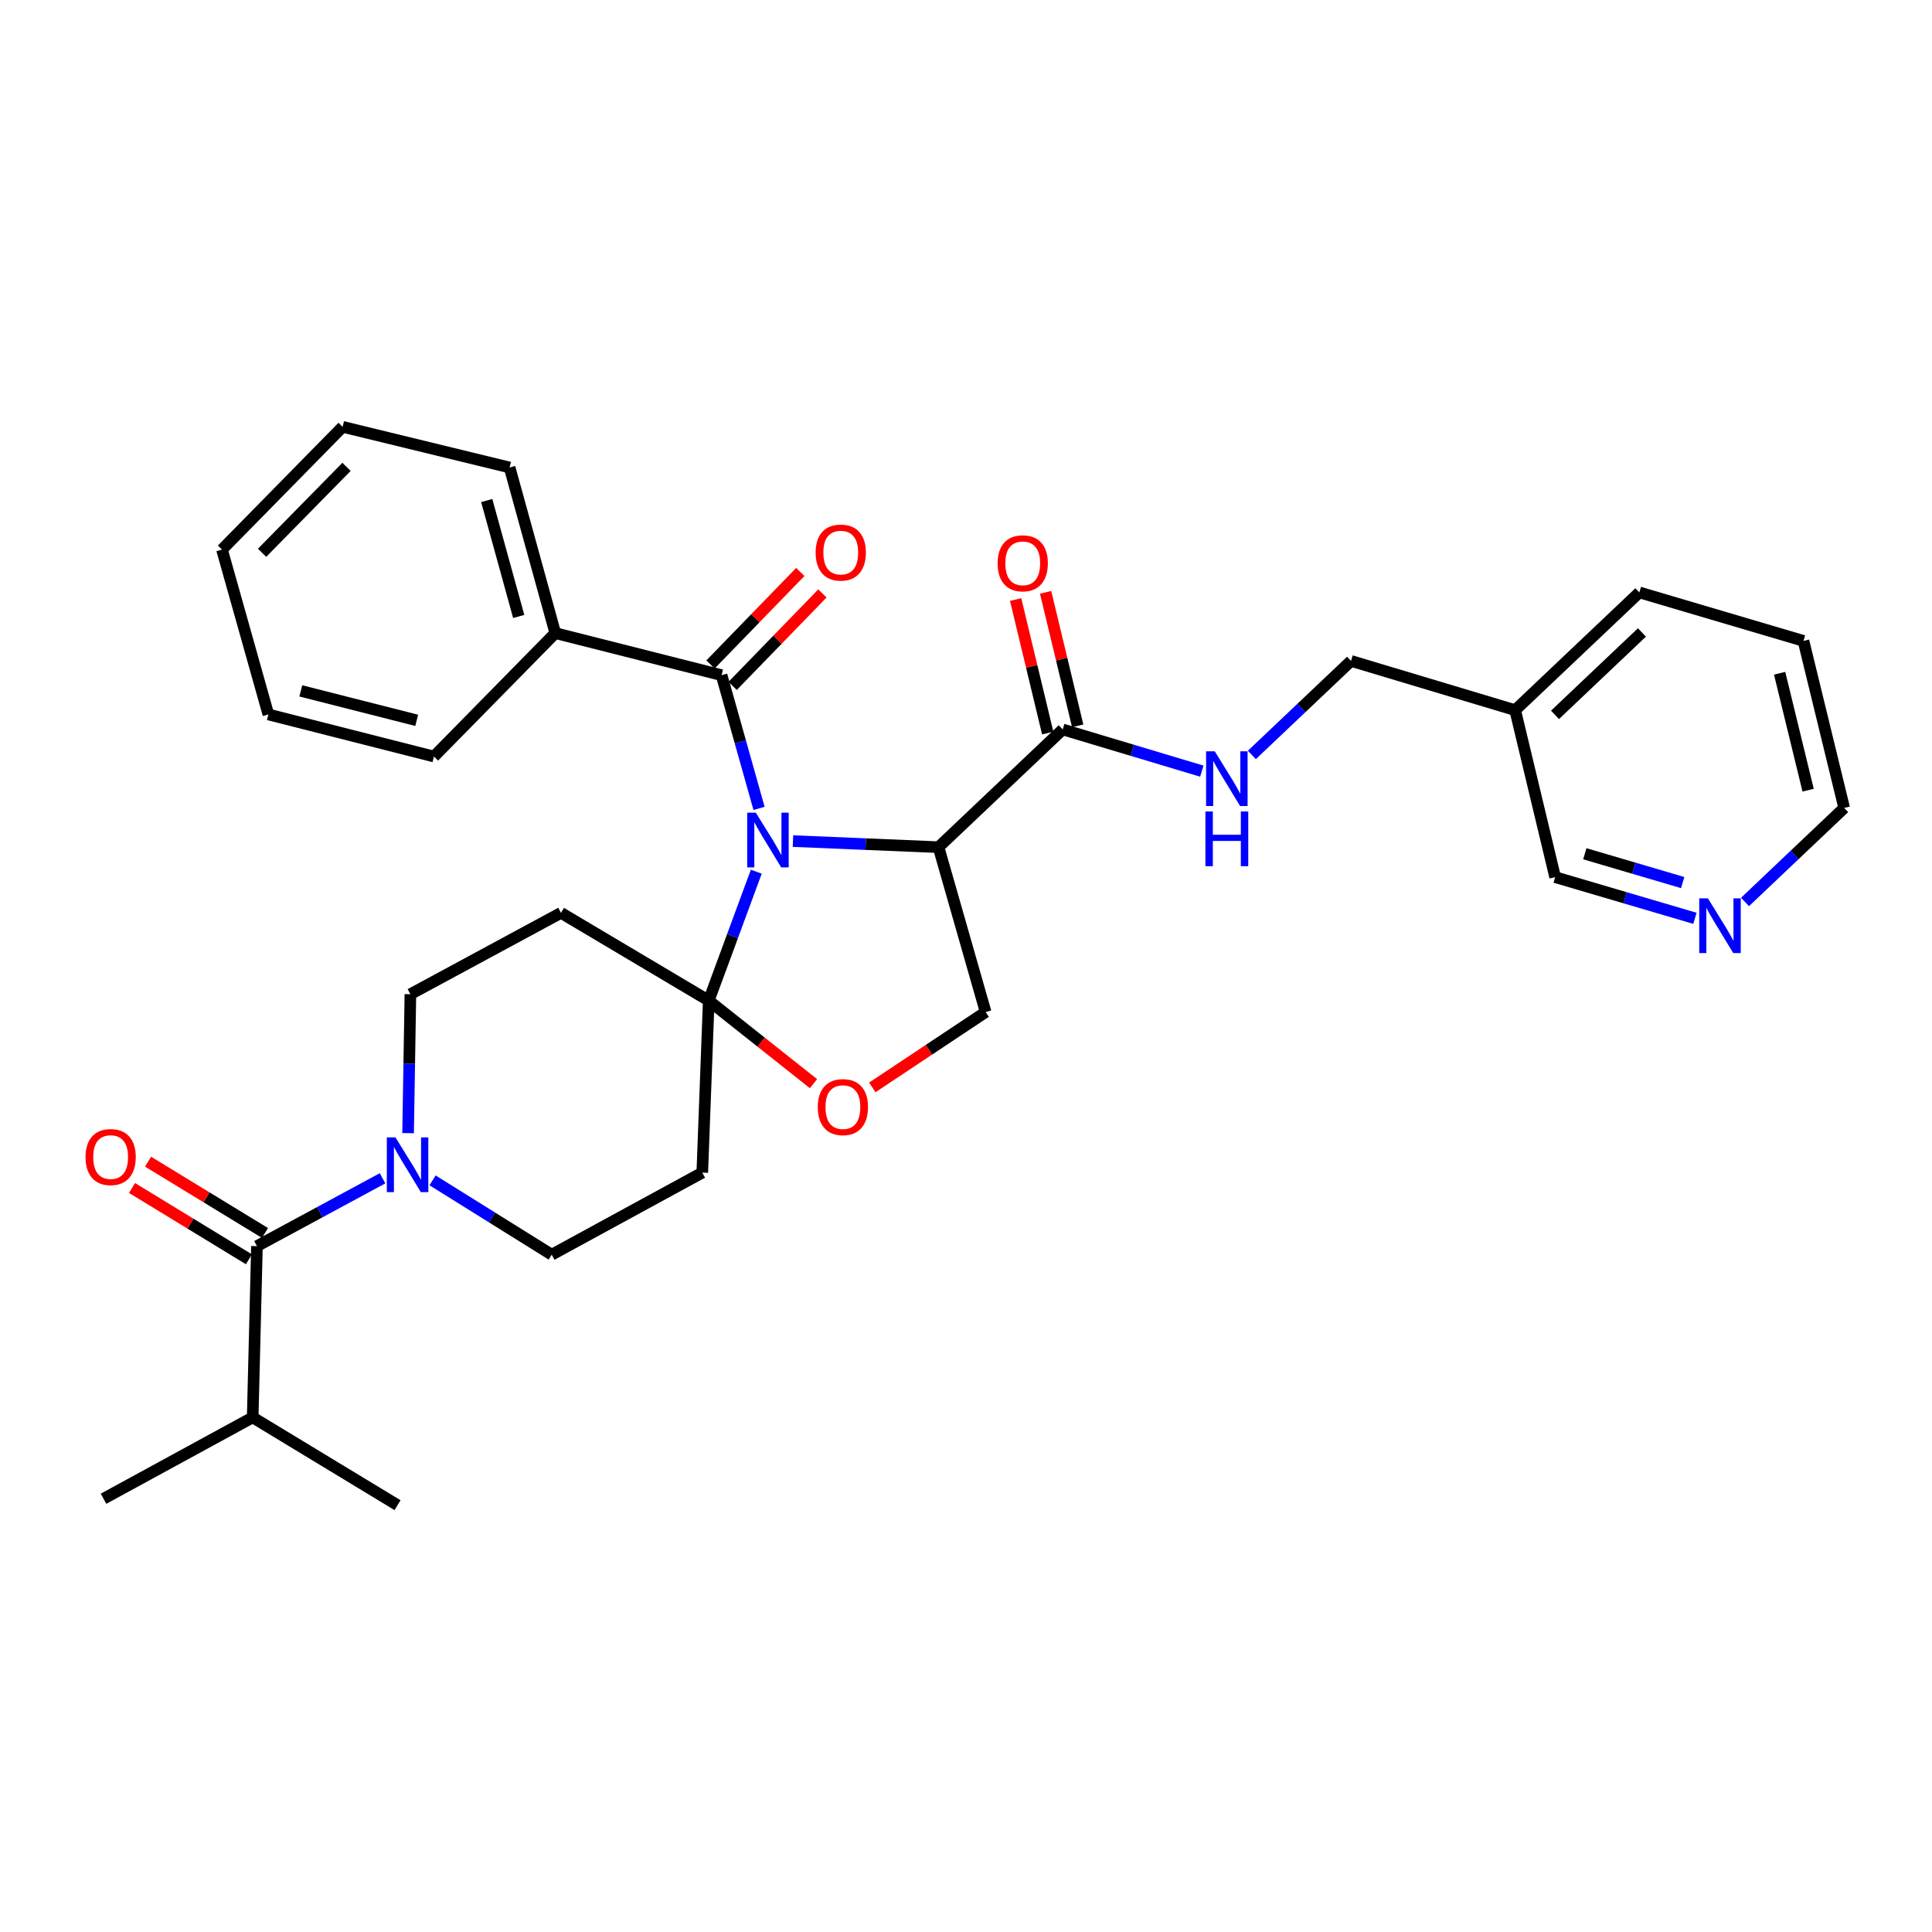 <?xml version='1.0' encoding='iso-8859-1'?>
<svg version='1.1' baseProfile='full'
              xmlns='http://www.w3.org/2000/svg'
                      xmlns:rdkit='http://www.rdkit.org/xml'
                      xmlns:xlink='http://www.w3.org/1999/xlink'
                  xml:space='preserve'
width='1000px' height='1000px' viewBox='0 0 1000 1000'>
<!-- END OF HEADER -->
<rect style='opacity:1.0;fill:#FFFFFF;stroke:none' width='1000' height='1000' x='0' y='0'> </rect>
<path class='bond-0' d='M 391.45,451.18 L 379.146,484.548' style='fill:none;fill-rule:evenodd;stroke:#0000FF;stroke-width:6px;stroke-linecap:butt;stroke-linejoin:miter;stroke-opacity:1' />
<path class='bond-0' d='M 379.146,484.548 L 366.841,517.916' style='fill:none;fill-rule:evenodd;stroke:#000000;stroke-width:6px;stroke-linecap:butt;stroke-linejoin:miter;stroke-opacity:1' />
<path class='bond-1' d='M 410.437,435.347 L 448.106,436.92' style='fill:none;fill-rule:evenodd;stroke:#0000FF;stroke-width:6px;stroke-linecap:butt;stroke-linejoin:miter;stroke-opacity:1' />
<path class='bond-1' d='M 448.106,436.92 L 485.776,438.494' style='fill:none;fill-rule:evenodd;stroke:#000000;stroke-width:6px;stroke-linecap:butt;stroke-linejoin:miter;stroke-opacity:1' />
<path class='bond-2' d='M 392.881,418.43 L 383.181,383.95' style='fill:none;fill-rule:evenodd;stroke:#0000FF;stroke-width:6px;stroke-linecap:butt;stroke-linejoin:miter;stroke-opacity:1' />
<path class='bond-2' d='M 383.181,383.95 L 373.481,349.47' style='fill:none;fill-rule:evenodd;stroke:#000000;stroke-width:6px;stroke-linecap:butt;stroke-linejoin:miter;stroke-opacity:1' />
<path class='bond-6' d='M 366.841,517.916 L 393.954,539.408' style='fill:none;fill-rule:evenodd;stroke:#000000;stroke-width:6px;stroke-linecap:butt;stroke-linejoin:miter;stroke-opacity:1' />
<path class='bond-6' d='M 393.954,539.408 L 421.067,560.899' style='fill:none;fill-rule:evenodd;stroke:#FF0000;stroke-width:6px;stroke-linecap:butt;stroke-linejoin:miter;stroke-opacity:1' />
<path class='bond-7' d='M 366.841,517.916 L 363.499,606.949' style='fill:none;fill-rule:evenodd;stroke:#000000;stroke-width:6px;stroke-linecap:butt;stroke-linejoin:miter;stroke-opacity:1' />
<path class='bond-8' d='M 366.841,517.916 L 290.371,472.492' style='fill:none;fill-rule:evenodd;stroke:#000000;stroke-width:6px;stroke-linecap:butt;stroke-linejoin:miter;stroke-opacity:1' />
<path class='bond-5' d='M 485.776,438.494 L 550.057,377.555' style='fill:none;fill-rule:evenodd;stroke:#000000;stroke-width:6px;stroke-linecap:butt;stroke-linejoin:miter;stroke-opacity:1' />
<path class='bond-9' d='M 485.776,438.494 L 510.164,523.829' style='fill:none;fill-rule:evenodd;stroke:#000000;stroke-width:6px;stroke-linecap:butt;stroke-linejoin:miter;stroke-opacity:1' />
<path class='bond-13' d='M 379.205,355.028 L 402.445,331.095' style='fill:none;fill-rule:evenodd;stroke:#000000;stroke-width:6px;stroke-linecap:butt;stroke-linejoin:miter;stroke-opacity:1' />
<path class='bond-13' d='M 402.445,331.095 L 425.684,307.161' style='fill:none;fill-rule:evenodd;stroke:#FF0000;stroke-width:6px;stroke-linecap:butt;stroke-linejoin:miter;stroke-opacity:1' />
<path class='bond-13' d='M 367.757,343.912 L 390.996,319.978' style='fill:none;fill-rule:evenodd;stroke:#000000;stroke-width:6px;stroke-linecap:butt;stroke-linejoin:miter;stroke-opacity:1' />
<path class='bond-13' d='M 390.996,319.978 L 414.235,296.045' style='fill:none;fill-rule:evenodd;stroke:#FF0000;stroke-width:6px;stroke-linecap:butt;stroke-linejoin:miter;stroke-opacity:1' />
<path class='bond-14' d='M 373.481,349.47 L 287.41,327.689' style='fill:none;fill-rule:evenodd;stroke:#000000;stroke-width:6px;stroke-linecap:butt;stroke-linejoin:miter;stroke-opacity:1' />
<path class='bond-3' d='M 211.228,586.512 L 211.824,550.557' style='fill:none;fill-rule:evenodd;stroke:#0000FF;stroke-width:6px;stroke-linecap:butt;stroke-linejoin:miter;stroke-opacity:1' />
<path class='bond-3' d='M 211.824,550.557 L 212.42,514.601' style='fill:none;fill-rule:evenodd;stroke:#000000;stroke-width:6px;stroke-linecap:butt;stroke-linejoin:miter;stroke-opacity:1' />
<path class='bond-4' d='M 198.002,609.879 L 165.5,627.438' style='fill:none;fill-rule:evenodd;stroke:#0000FF;stroke-width:6px;stroke-linecap:butt;stroke-linejoin:miter;stroke-opacity:1' />
<path class='bond-4' d='M 165.5,627.438 L 132.997,644.998' style='fill:none;fill-rule:evenodd;stroke:#000000;stroke-width:6px;stroke-linecap:butt;stroke-linejoin:miter;stroke-opacity:1' />
<path class='bond-33' d='M 223.896,610.952 L 254.731,630.191' style='fill:none;fill-rule:evenodd;stroke:#0000FF;stroke-width:6px;stroke-linecap:butt;stroke-linejoin:miter;stroke-opacity:1' />
<path class='bond-33' d='M 254.731,630.191 L 285.566,649.43' style='fill:none;fill-rule:evenodd;stroke:#000000;stroke-width:6px;stroke-linecap:butt;stroke-linejoin:miter;stroke-opacity:1' />
<path class='bond-15' d='M 137.152,638.186 L 106.898,619.733' style='fill:none;fill-rule:evenodd;stroke:#000000;stroke-width:6px;stroke-linecap:butt;stroke-linejoin:miter;stroke-opacity:1' />
<path class='bond-15' d='M 106.898,619.733 L 76.643,601.281' style='fill:none;fill-rule:evenodd;stroke:#FF0000;stroke-width:6px;stroke-linecap:butt;stroke-linejoin:miter;stroke-opacity:1' />
<path class='bond-15' d='M 128.843,651.809 L 98.588,633.357' style='fill:none;fill-rule:evenodd;stroke:#000000;stroke-width:6px;stroke-linecap:butt;stroke-linejoin:miter;stroke-opacity:1' />
<path class='bond-15' d='M 98.588,633.357 L 68.334,614.904' style='fill:none;fill-rule:evenodd;stroke:#FF0000;stroke-width:6px;stroke-linecap:butt;stroke-linejoin:miter;stroke-opacity:1' />
<path class='bond-18' d='M 132.997,644.998 L 130.79,733.64' style='fill:none;fill-rule:evenodd;stroke:#000000;stroke-width:6px;stroke-linecap:butt;stroke-linejoin:miter;stroke-opacity:1' />
<path class='bond-10' d='M 550.057,377.555 L 586.055,388.351' style='fill:none;fill-rule:evenodd;stroke:#000000;stroke-width:6px;stroke-linecap:butt;stroke-linejoin:miter;stroke-opacity:1' />
<path class='bond-10' d='M 586.055,388.351 L 622.054,399.147' style='fill:none;fill-rule:evenodd;stroke:#0000FF;stroke-width:6px;stroke-linecap:butt;stroke-linejoin:miter;stroke-opacity:1' />
<path class='bond-16' d='M 557.814,375.69 L 549.509,341.141' style='fill:none;fill-rule:evenodd;stroke:#000000;stroke-width:6px;stroke-linecap:butt;stroke-linejoin:miter;stroke-opacity:1' />
<path class='bond-16' d='M 549.509,341.141 L 541.203,306.592' style='fill:none;fill-rule:evenodd;stroke:#FF0000;stroke-width:6px;stroke-linecap:butt;stroke-linejoin:miter;stroke-opacity:1' />
<path class='bond-16' d='M 542.299,379.42 L 533.994,344.871' style='fill:none;fill-rule:evenodd;stroke:#000000;stroke-width:6px;stroke-linecap:butt;stroke-linejoin:miter;stroke-opacity:1' />
<path class='bond-16' d='M 533.994,344.871 L 525.688,310.322' style='fill:none;fill-rule:evenodd;stroke:#FF0000;stroke-width:6px;stroke-linecap:butt;stroke-linejoin:miter;stroke-opacity:1' />
<path class='bond-32' d='M 451.5,562.84 L 480.832,543.335' style='fill:none;fill-rule:evenodd;stroke:#FF0000;stroke-width:6px;stroke-linecap:butt;stroke-linejoin:miter;stroke-opacity:1' />
<path class='bond-32' d='M 480.832,543.335 L 510.164,523.829' style='fill:none;fill-rule:evenodd;stroke:#000000;stroke-width:6px;stroke-linecap:butt;stroke-linejoin:miter;stroke-opacity:1' />
<path class='bond-12' d='M 363.499,606.949 L 285.566,649.43' style='fill:none;fill-rule:evenodd;stroke:#000000;stroke-width:6px;stroke-linecap:butt;stroke-linejoin:miter;stroke-opacity:1' />
<path class='bond-11' d='M 290.371,472.492 L 212.42,514.601' style='fill:none;fill-rule:evenodd;stroke:#000000;stroke-width:6px;stroke-linecap:butt;stroke-linejoin:miter;stroke-opacity:1' />
<path class='bond-20' d='M 647.966,390.752 L 673.629,366.424' style='fill:none;fill-rule:evenodd;stroke:#0000FF;stroke-width:6px;stroke-linecap:butt;stroke-linejoin:miter;stroke-opacity:1' />
<path class='bond-20' d='M 673.629,366.424 L 699.292,342.095' style='fill:none;fill-rule:evenodd;stroke:#000000;stroke-width:6px;stroke-linecap:butt;stroke-linejoin:miter;stroke-opacity:1' />
<path class='bond-23' d='M 287.41,327.689 L 263.767,241.972' style='fill:none;fill-rule:evenodd;stroke:#000000;stroke-width:6px;stroke-linecap:butt;stroke-linejoin:miter;stroke-opacity:1' />
<path class='bond-23' d='M 268.481,319.074 L 251.93,259.072' style='fill:none;fill-rule:evenodd;stroke:#000000;stroke-width:6px;stroke-linecap:butt;stroke-linejoin:miter;stroke-opacity:1' />
<path class='bond-24' d='M 287.41,327.689 L 224.609,391.58' style='fill:none;fill-rule:evenodd;stroke:#000000;stroke-width:6px;stroke-linecap:butt;stroke-linejoin:miter;stroke-opacity:1' />
<path class='bond-17' d='M 877.301,475.322 L 841.119,464.665' style='fill:none;fill-rule:evenodd;stroke:#0000FF;stroke-width:6px;stroke-linecap:butt;stroke-linejoin:miter;stroke-opacity:1' />
<path class='bond-17' d='M 841.119,464.665 L 804.938,454.008' style='fill:none;fill-rule:evenodd;stroke:#000000;stroke-width:6px;stroke-linecap:butt;stroke-linejoin:miter;stroke-opacity:1' />
<path class='bond-17' d='M 870.955,456.818 L 845.628,449.358' style='fill:none;fill-rule:evenodd;stroke:#0000FF;stroke-width:6px;stroke-linecap:butt;stroke-linejoin:miter;stroke-opacity:1' />
<path class='bond-17' d='M 845.628,449.358 L 820.301,441.898' style='fill:none;fill-rule:evenodd;stroke:#000000;stroke-width:6px;stroke-linecap:butt;stroke-linejoin:miter;stroke-opacity:1' />
<path class='bond-35' d='M 903.219,466.856 L 928.882,442.52' style='fill:none;fill-rule:evenodd;stroke:#0000FF;stroke-width:6px;stroke-linecap:butt;stroke-linejoin:miter;stroke-opacity:1' />
<path class='bond-35' d='M 928.882,442.52 L 954.545,418.184' style='fill:none;fill-rule:evenodd;stroke:#000000;stroke-width:6px;stroke-linecap:butt;stroke-linejoin:miter;stroke-opacity:1' />
<path class='bond-26' d='M 130.79,733.64 L 205.762,779.074' style='fill:none;fill-rule:evenodd;stroke:#000000;stroke-width:6px;stroke-linecap:butt;stroke-linejoin:miter;stroke-opacity:1' />
<path class='bond-27' d='M 130.79,733.64 L 53.584,775.75' style='fill:none;fill-rule:evenodd;stroke:#000000;stroke-width:6px;stroke-linecap:butt;stroke-linejoin:miter;stroke-opacity:1' />
<path class='bond-19' d='M 784.247,367.573 L 699.292,342.095' style='fill:none;fill-rule:evenodd;stroke:#000000;stroke-width:6px;stroke-linecap:butt;stroke-linejoin:miter;stroke-opacity:1' />
<path class='bond-21' d='M 784.247,367.573 L 804.938,454.008' style='fill:none;fill-rule:evenodd;stroke:#000000;stroke-width:6px;stroke-linecap:butt;stroke-linejoin:miter;stroke-opacity:1' />
<path class='bond-25' d='M 784.247,367.573 L 848.528,306.634' style='fill:none;fill-rule:evenodd;stroke:#000000;stroke-width:6px;stroke-linecap:butt;stroke-linejoin:miter;stroke-opacity:1' />
<path class='bond-25' d='M 804.867,370.013 L 849.864,327.355' style='fill:none;fill-rule:evenodd;stroke:#000000;stroke-width:6px;stroke-linecap:butt;stroke-linejoin:miter;stroke-opacity:1' />
<path class='bond-22' d='M 954.545,418.184 L 933.482,331.731' style='fill:none;fill-rule:evenodd;stroke:#000000;stroke-width:6px;stroke-linecap:butt;stroke-linejoin:miter;stroke-opacity:1' />
<path class='bond-22' d='M 935.882,408.993 L 921.138,348.476' style='fill:none;fill-rule:evenodd;stroke:#000000;stroke-width:6px;stroke-linecap:butt;stroke-linejoin:miter;stroke-opacity:1' />
<path class='bond-30' d='M 263.767,241.972 L 177.341,220.926' style='fill:none;fill-rule:evenodd;stroke:#000000;stroke-width:6px;stroke-linecap:butt;stroke-linejoin:miter;stroke-opacity:1' />
<path class='bond-29' d='M 224.609,391.58 L 138.91,369.798' style='fill:none;fill-rule:evenodd;stroke:#000000;stroke-width:6px;stroke-linecap:butt;stroke-linejoin:miter;stroke-opacity:1' />
<path class='bond-29' d='M 215.685,372.847 L 155.696,357.6' style='fill:none;fill-rule:evenodd;stroke:#000000;stroke-width:6px;stroke-linecap:butt;stroke-linejoin:miter;stroke-opacity:1' />
<path class='bond-28' d='M 848.528,306.634 L 933.482,331.731' style='fill:none;fill-rule:evenodd;stroke:#000000;stroke-width:6px;stroke-linecap:butt;stroke-linejoin:miter;stroke-opacity:1' />
<path class='bond-31' d='M 138.91,369.798 L 114.904,284.471' style='fill:none;fill-rule:evenodd;stroke:#000000;stroke-width:6px;stroke-linecap:butt;stroke-linejoin:miter;stroke-opacity:1' />
<path class='bond-34' d='M 177.341,220.926 L 114.904,284.471' style='fill:none;fill-rule:evenodd;stroke:#000000;stroke-width:6px;stroke-linecap:butt;stroke-linejoin:miter;stroke-opacity:1' />
<path class='bond-34' d='M 179.357,241.642 L 135.651,286.123' style='fill:none;fill-rule:evenodd;stroke:#000000;stroke-width:6px;stroke-linecap:butt;stroke-linejoin:miter;stroke-opacity:1' />
<path  class='atom-0' d='M 391.228 420.646
L 400.508 435.646
Q 401.428 437.126, 402.908 439.806
Q 404.388 442.486, 404.468 442.646
L 404.468 420.646
L 408.228 420.646
L 408.228 448.966
L 404.348 448.966
L 394.388 432.566
Q 393.228 430.646, 391.988 428.446
Q 390.788 426.246, 390.428 425.566
L 390.428 448.966
L 386.748 448.966
L 386.748 420.646
L 391.228 420.646
' fill='#0000FF'/>
<path  class='atom-4' d='M 204.697 588.72
L 213.977 603.72
Q 214.897 605.2, 216.377 607.88
Q 217.857 610.56, 217.937 610.72
L 217.937 588.72
L 221.697 588.72
L 221.697 617.04
L 217.817 617.04
L 207.857 600.64
Q 206.697 598.72, 205.457 596.52
Q 204.257 594.32, 203.897 593.64
L 203.897 617.04
L 200.217 617.04
L 200.217 588.72
L 204.697 588.72
' fill='#0000FF'/>
<path  class='atom-7' d='M 423.282 573.04
Q 423.282 566.24, 426.642 562.44
Q 430.002 558.64, 436.282 558.64
Q 442.562 558.64, 445.922 562.44
Q 449.282 566.24, 449.282 573.04
Q 449.282 579.92, 445.882 583.84
Q 442.482 587.72, 436.282 587.72
Q 430.042 587.72, 426.642 583.84
Q 423.282 579.96, 423.282 573.04
M 436.282 584.52
Q 440.602 584.52, 442.922 581.64
Q 445.282 578.72, 445.282 573.04
Q 445.282 567.48, 442.922 564.68
Q 440.602 561.84, 436.282 561.84
Q 431.962 561.84, 429.602 564.64
Q 427.282 567.44, 427.282 573.04
Q 427.282 578.76, 429.602 581.64
Q 431.962 584.52, 436.282 584.52
' fill='#FF0000'/>
<path  class='atom-11' d='M 628.751 388.873
L 638.031 403.873
Q 638.951 405.353, 640.431 408.033
Q 641.911 410.713, 641.991 410.873
L 641.991 388.873
L 645.751 388.873
L 645.751 417.193
L 641.871 417.193
L 631.911 400.793
Q 630.751 398.873, 629.511 396.673
Q 628.311 394.473, 627.951 393.793
L 627.951 417.193
L 624.271 417.193
L 624.271 388.873
L 628.751 388.873
' fill='#0000FF'/>
<path  class='atom-11' d='M 623.931 420.025
L 627.771 420.025
L 627.771 432.065
L 642.251 432.065
L 642.251 420.025
L 646.091 420.025
L 646.091 448.345
L 642.251 448.345
L 642.251 435.265
L 627.771 435.265
L 627.771 448.345
L 623.931 448.345
L 623.931 420.025
' fill='#0000FF'/>
<path  class='atom-14' d='M 422.174 286.014
Q 422.174 279.214, 425.534 275.414
Q 428.894 271.614, 435.174 271.614
Q 441.454 271.614, 444.814 275.414
Q 448.174 279.214, 448.174 286.014
Q 448.174 292.894, 444.774 296.814
Q 441.374 300.694, 435.174 300.694
Q 428.934 300.694, 425.534 296.814
Q 422.174 292.934, 422.174 286.014
M 435.174 297.494
Q 439.494 297.494, 441.814 294.614
Q 444.174 291.694, 444.174 286.014
Q 444.174 280.454, 441.814 277.654
Q 439.494 274.814, 435.174 274.814
Q 430.854 274.814, 428.494 277.614
Q 426.174 280.414, 426.174 286.014
Q 426.174 291.734, 428.494 294.614
Q 430.854 297.494, 435.174 297.494
' fill='#FF0000'/>
<path  class='atom-16' d='M 44.271 598.891
Q 44.271 592.091, 47.631 588.291
Q 50.991 584.491, 57.271 584.491
Q 63.551 584.491, 66.911 588.291
Q 70.271 592.091, 70.271 598.891
Q 70.271 605.771, 66.871 609.691
Q 63.471 613.571, 57.271 613.571
Q 51.031 613.571, 47.631 609.691
Q 44.271 605.811, 44.271 598.891
M 57.271 610.371
Q 61.591 610.371, 63.911 607.491
Q 66.271 604.571, 66.271 598.891
Q 66.271 593.331, 63.911 590.531
Q 61.591 587.691, 57.271 587.691
Q 52.951 587.691, 50.591 590.491
Q 48.271 593.291, 48.271 598.891
Q 48.271 604.611, 50.591 607.491
Q 52.951 610.371, 57.271 610.371
' fill='#FF0000'/>
<path  class='atom-17' d='M 516.366 291.564
Q 516.366 284.764, 519.726 280.964
Q 523.086 277.164, 529.366 277.164
Q 535.646 277.164, 539.006 280.964
Q 542.366 284.764, 542.366 291.564
Q 542.366 298.444, 538.966 302.364
Q 535.566 306.244, 529.366 306.244
Q 523.126 306.244, 519.726 302.364
Q 516.366 298.484, 516.366 291.564
M 529.366 303.044
Q 533.686 303.044, 536.006 300.164
Q 538.366 297.244, 538.366 291.564
Q 538.366 286.004, 536.006 283.204
Q 533.686 280.364, 529.366 280.364
Q 525.046 280.364, 522.686 283.164
Q 520.366 285.964, 520.366 291.564
Q 520.366 297.284, 522.686 300.164
Q 525.046 303.044, 529.366 303.044
' fill='#FF0000'/>
<path  class='atom-18' d='M 884.004 464.98
L 893.284 479.98
Q 894.204 481.46, 895.684 484.14
Q 897.164 486.82, 897.244 486.98
L 897.244 464.98
L 901.004 464.98
L 901.004 493.3
L 897.124 493.3
L 887.164 476.9
Q 886.004 474.98, 884.764 472.78
Q 883.564 470.58, 883.204 469.9
L 883.204 493.3
L 879.524 493.3
L 879.524 464.98
L 884.004 464.98
' fill='#0000FF'/>
</svg>
